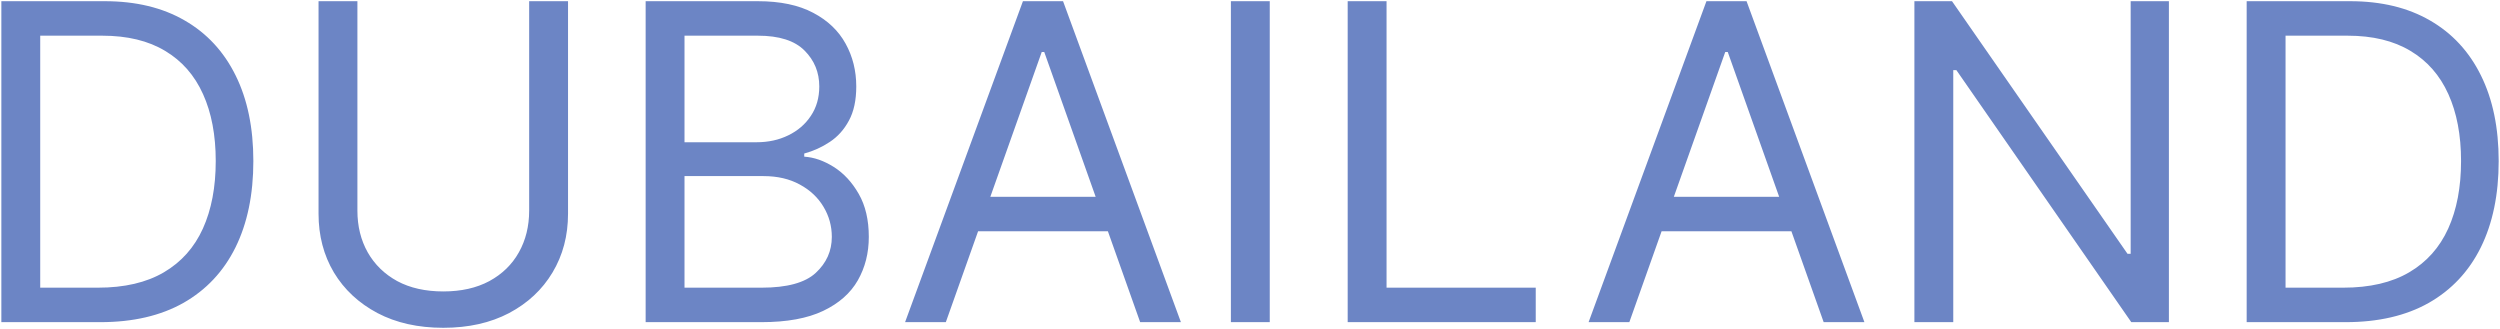 <svg width="1133" height="149" viewBox="0 0 1133 149" fill="none" xmlns="http://www.w3.org/2000/svg">
<path d="M45.5 146H0.614V0.545H47.489C61.599 0.545 73.672 3.457 83.71 9.281C93.748 15.058 101.442 23.367 106.793 34.21C112.143 45.006 114.818 57.932 114.818 72.989C114.818 88.14 112.119 101.185 106.722 112.122C101.324 123.012 93.464 131.393 83.142 137.264C72.82 143.088 60.273 146 45.5 146ZM18.227 130.375H44.364C56.39 130.375 66.357 128.055 74.264 123.415C82.171 118.775 88.066 112.17 91.949 103.599C95.831 95.029 97.773 84.826 97.773 72.989C97.773 61.246 95.855 51.137 92.02 42.662C88.185 34.139 82.456 27.605 74.832 23.06C67.209 18.467 57.716 16.171 46.352 16.171H18.227V130.375ZM239.818 0.545H257.432V96.852C257.432 106.795 255.088 115.673 250.401 123.486C245.76 131.251 239.203 137.383 230.727 141.881C222.252 146.331 212.309 148.557 200.898 148.557C189.487 148.557 179.544 146.331 171.068 141.881C162.593 137.383 156.011 131.251 151.324 123.486C146.684 115.673 144.364 106.795 144.364 96.852V0.545H161.977V95.432C161.977 102.534 163.54 108.855 166.665 114.395C169.79 119.887 174.241 124.22 180.017 127.392C185.841 130.517 192.801 132.08 200.898 132.08C208.994 132.08 215.955 130.517 221.778 127.392C227.602 124.22 232.053 119.887 235.131 114.395C238.256 108.855 239.818 102.534 239.818 95.432V0.545ZM292.606 146V0.545H343.458C353.591 0.545 361.948 2.297 368.529 5.801C375.111 9.258 380.011 13.921 383.231 19.793C386.451 25.616 388.06 32.08 388.06 39.182C388.06 45.432 386.948 50.593 384.722 54.665C382.544 58.737 379.656 61.956 376.058 64.324C372.506 66.691 368.647 68.443 364.481 69.579V71C368.932 71.284 373.406 72.847 377.904 75.688C382.402 78.528 386.166 82.6 389.197 87.903C392.227 93.206 393.742 99.693 393.742 107.364C393.742 114.655 392.085 121.213 388.771 127.037C385.456 132.861 380.224 137.477 373.075 140.886C365.925 144.295 356.621 146 345.163 146H292.606ZM310.219 130.375H345.163C356.668 130.375 364.836 128.15 369.665 123.699C374.542 119.201 376.981 113.756 376.981 107.364C376.981 102.439 375.726 97.894 373.217 93.727C370.707 89.513 367.132 86.151 362.492 83.642C357.852 81.085 352.36 79.807 346.015 79.807H310.219V130.375ZM310.219 64.466H342.89C348.193 64.466 352.975 63.424 357.237 61.341C361.545 59.258 364.954 56.322 367.464 52.534C370.021 48.746 371.299 44.295 371.299 39.182C371.299 32.79 369.074 27.368 364.623 22.918C360.172 18.419 353.117 16.171 343.458 16.171H310.219V64.466ZM428.65 146H410.184L463.593 0.545H481.775L535.184 146H516.718L473.252 23.557H472.116L428.65 146ZM435.468 89.182H509.9V104.807H435.468V89.182ZM575.454 0.545V146H557.84V0.545H575.454ZM610.77 146V0.545H628.384V130.375H695.997V146H610.77ZM738.415 146H719.95L773.359 0.545H791.54L844.95 146H826.484L783.018 23.557H781.881L738.415 146ZM745.234 89.182H819.665V104.807H745.234V89.182ZM982.947 0.545V146H965.901L886.64 31.796H885.219V146H867.606V0.545H884.651L964.197 115.034H965.617V0.545H982.947ZM1063.08 146H1018.19V0.545H1065.07C1079.18 0.545 1091.25 3.457 1101.29 9.281C1111.33 15.058 1119.02 23.367 1124.37 34.21C1129.72 45.006 1132.4 57.932 1132.4 72.989C1132.4 88.14 1129.7 101.185 1124.3 112.122C1118.9 123.012 1111.04 131.393 1100.72 137.264C1090.4 143.088 1077.85 146 1063.08 146ZM1035.81 130.375H1061.94C1073.97 130.375 1083.94 128.055 1091.84 123.415C1099.75 118.775 1105.64 112.17 1109.53 103.599C1113.41 95.029 1115.35 84.826 1115.35 72.989C1115.35 61.246 1113.43 51.137 1109.6 42.662C1105.76 34.139 1100.03 27.605 1092.41 23.06C1084.79 18.467 1075.29 16.171 1063.93 16.171H1035.81V130.375Z" fill="#6C85C5"/>
</svg>
